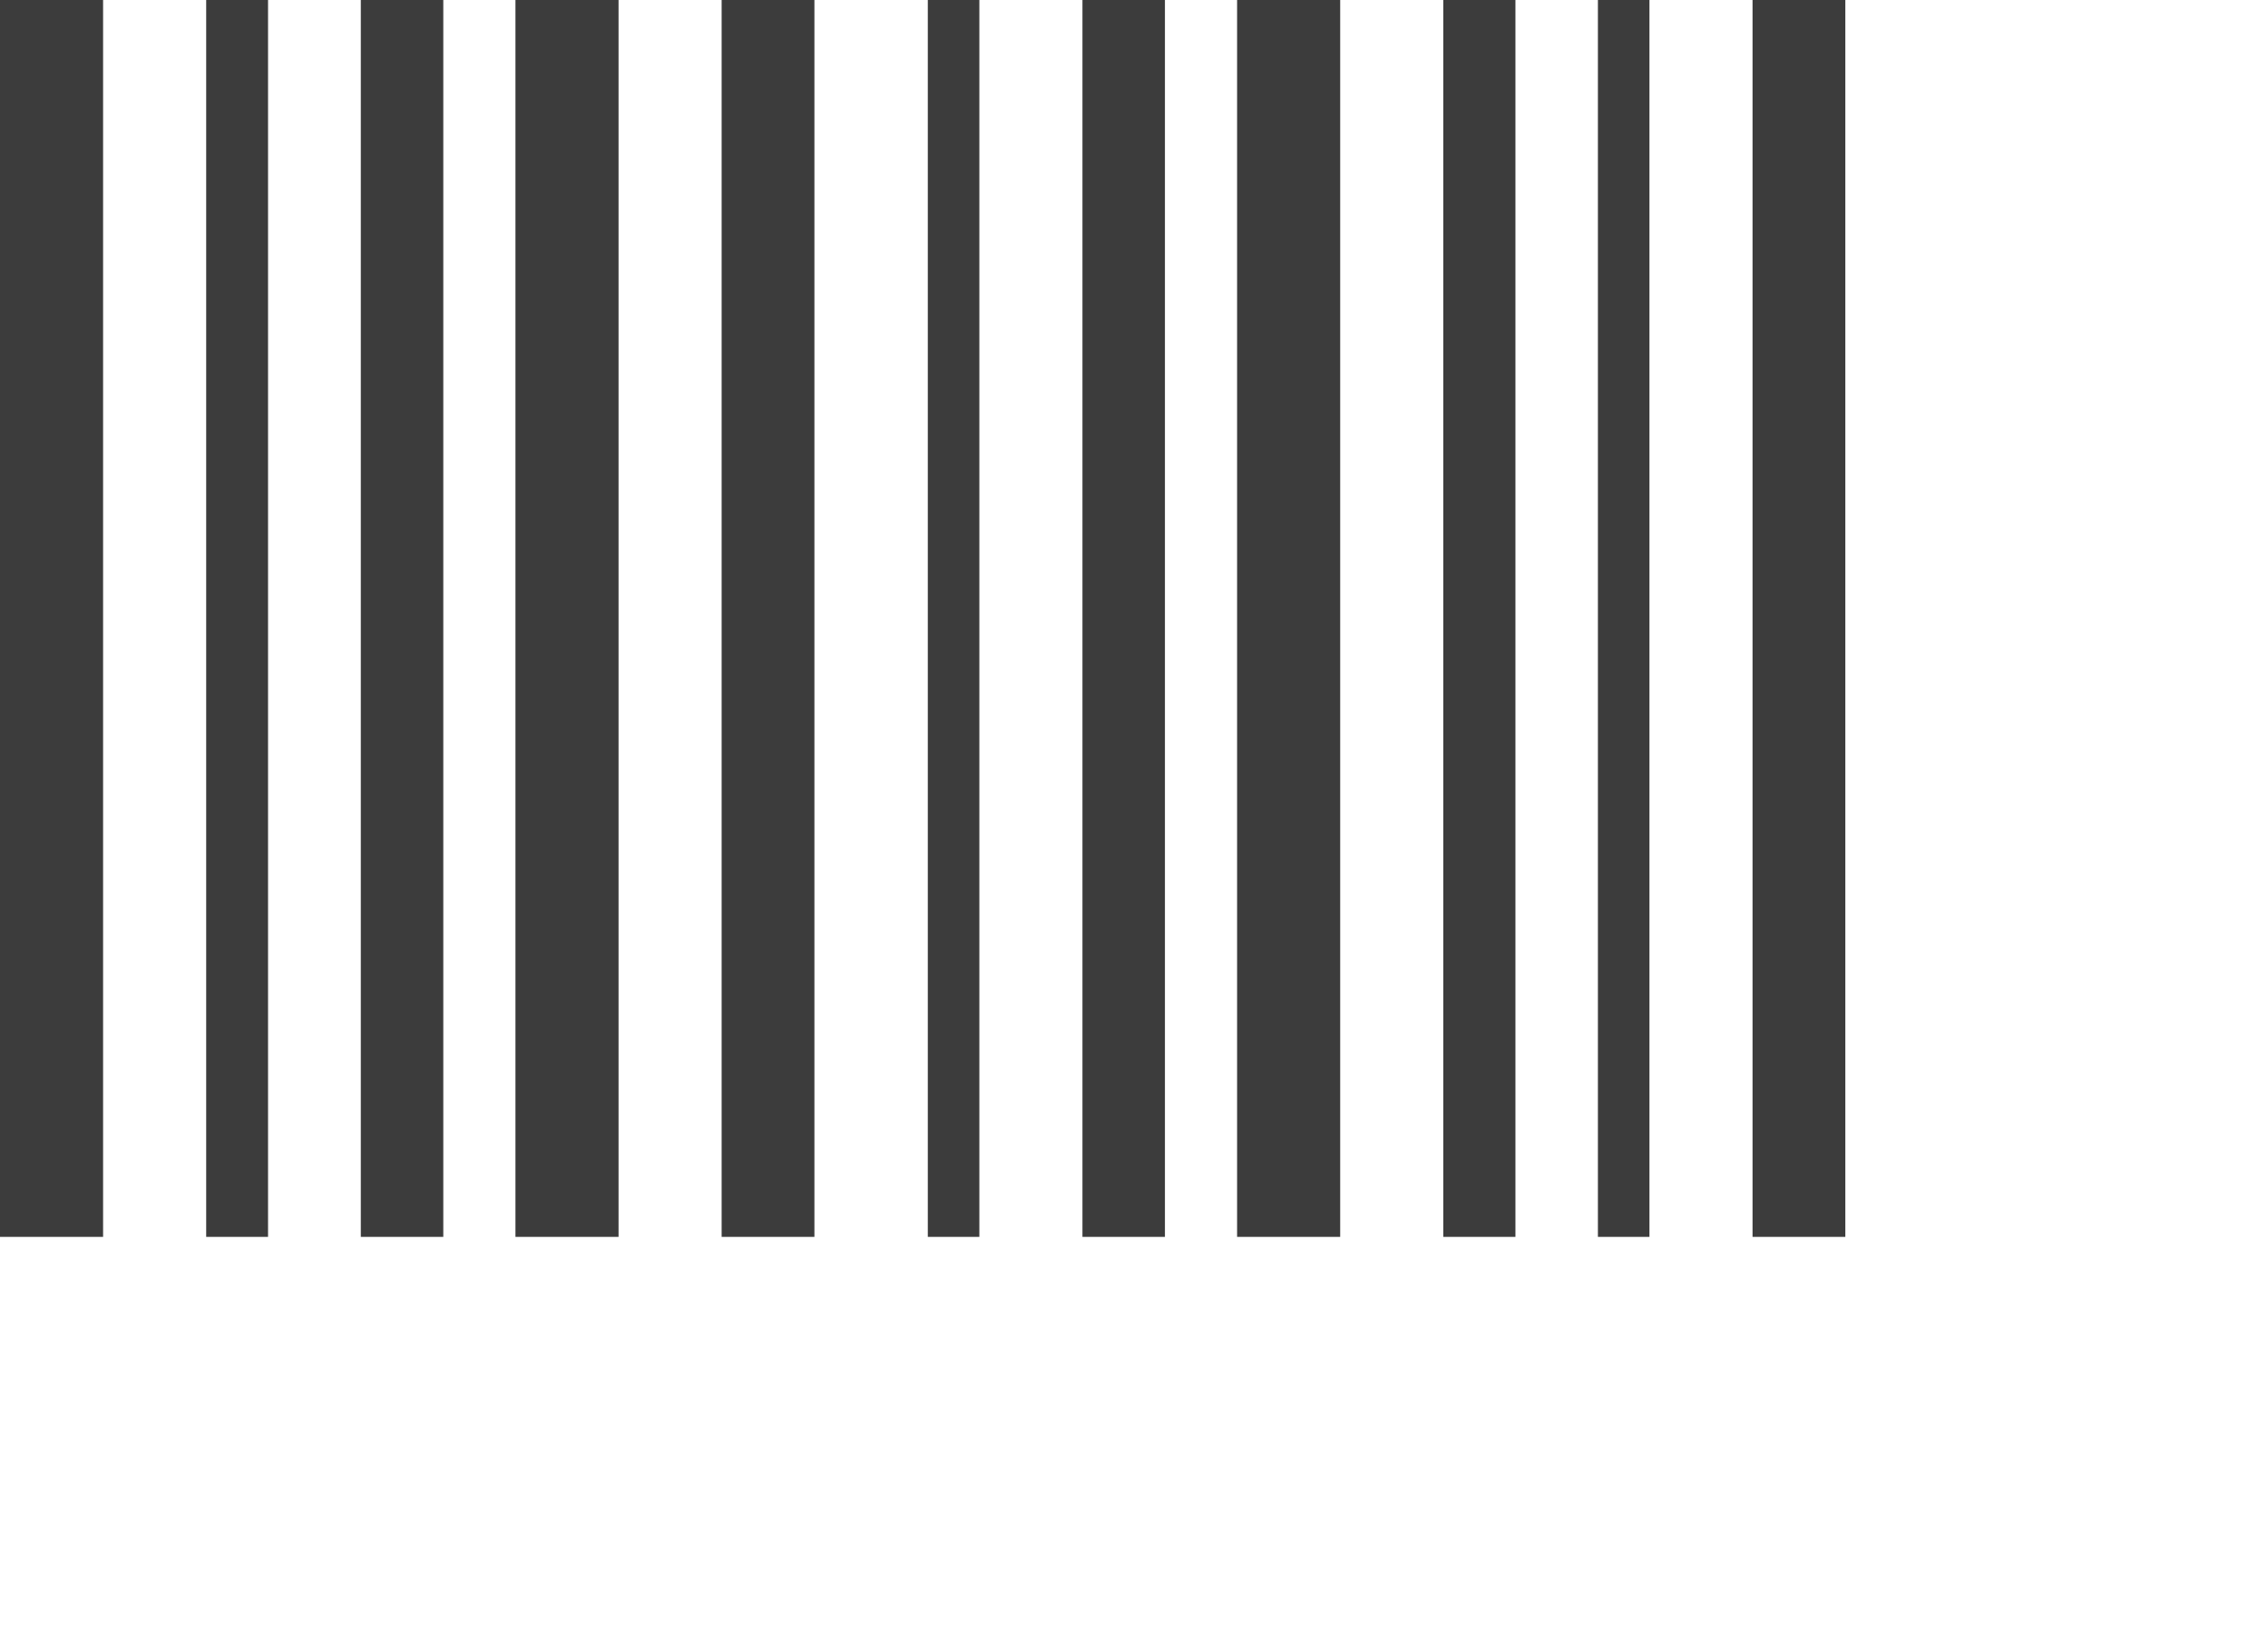 <svg xmlns="http://www.w3.org/2000/svg" viewBox="0 0 22 16">
  <rect width="1" height="12" fill="#3c3c3c"/>
  <rect x="2" width="0.6" height="12" fill="#3c3c3c"/>
  <rect x="3.5" width="0.8" height="12" fill="#3c3c3c"/>
  <rect x="5" width="1" height="12" fill="#3c3c3c"/>
  <rect x="7" width="0.9" height="12" fill="#3c3c3c"/>
  <rect x="9" width="0.5" height="12" fill="#3c3c3c"/>
  <rect x="10.5" width="0.8" height="12" fill="#3c3c3c"/>
  <rect x="12" width="1" height="12" fill="#3c3c3c"/>
  <rect x="14" width="0.7" height="12" fill="#3c3c3c"/>
  <rect x="15.5" width="0.5" height="12" fill="#3c3c3c"/>
  <rect x="17" width="0.9" height="12" fill="#3c3c3c"/>
</svg>
